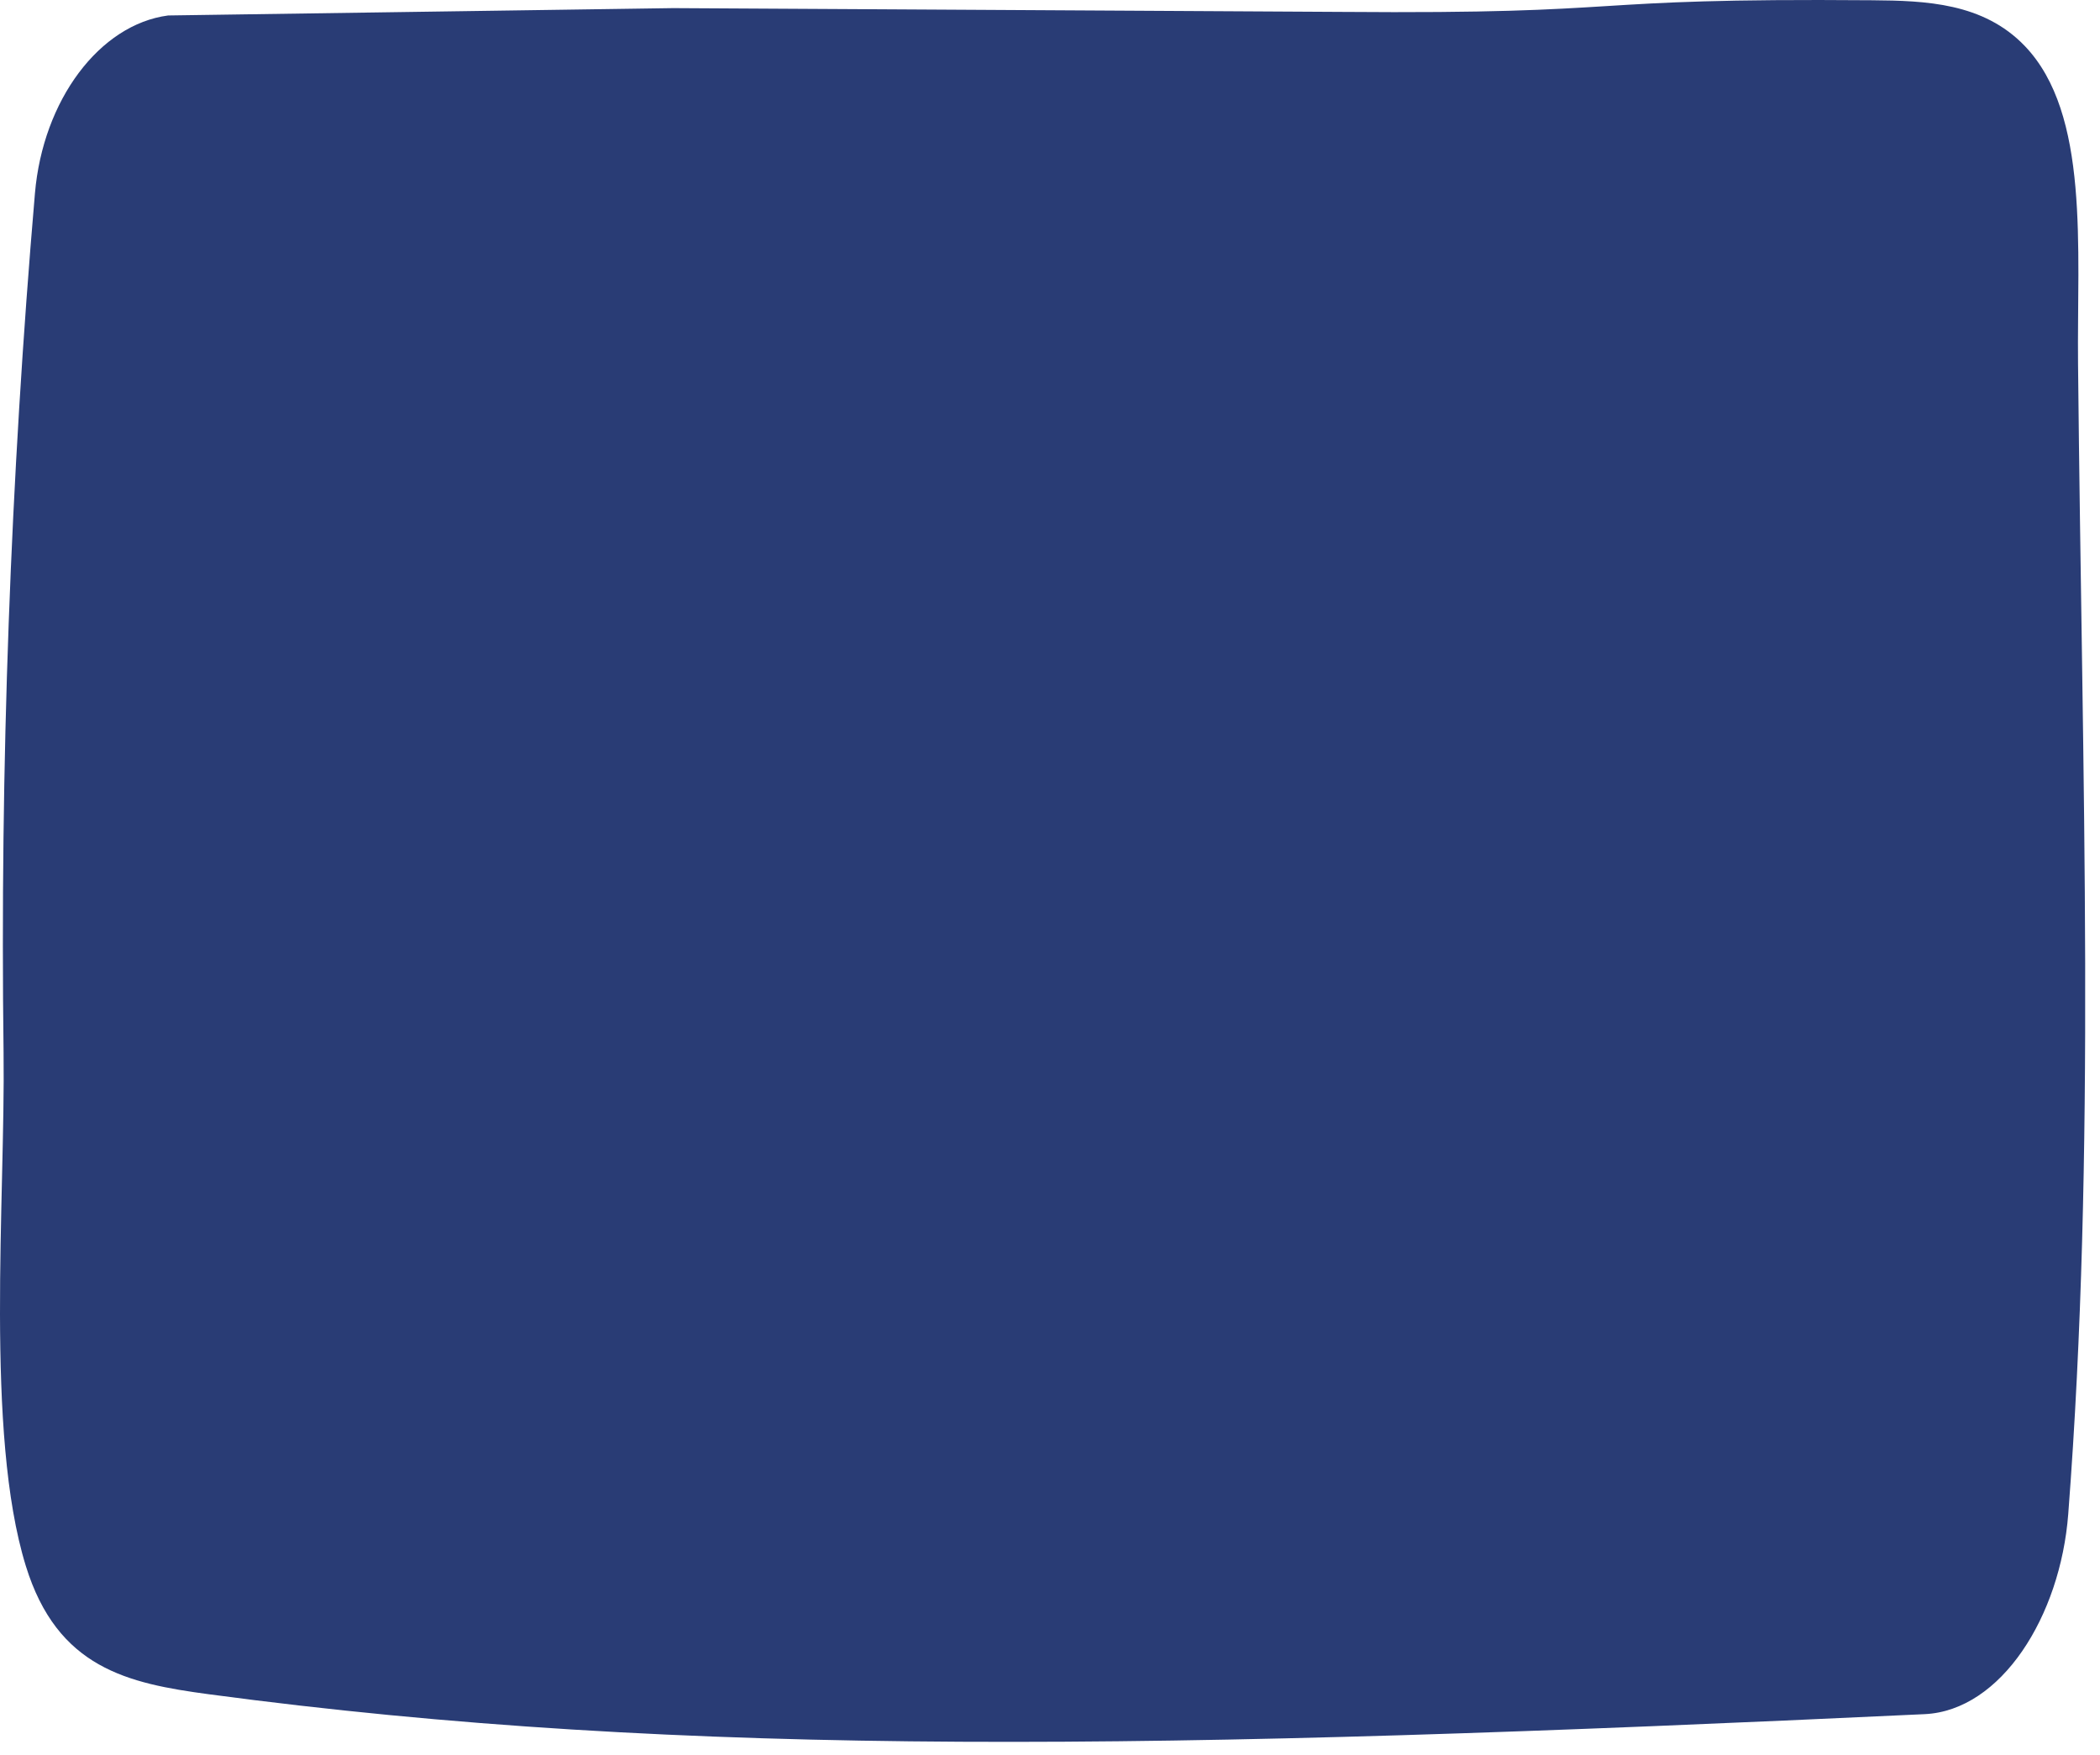 <?xml version="1.0" encoding="utf-8"?>
<svg xmlns="http://www.w3.org/2000/svg" fill="none" height="100%" overflow="visible" preserveAspectRatio="none" style="display: block;" viewBox="0 0 140 117" width="100%">
<path d="M44.887 0.541L11.208 1.031C6.631 1.636 2.862 6.672 2.329 12.892C0.694 31.97 -0.004 51.12 0.238 70.171C0.362 79.911 -1.014 95.521 1.719 104.374C3.824 111.193 8.514 112.211 13.934 112.936C45.958 117.221 77.384 116.649 128.311 114.261C133.406 114.022 137.36 107.75 137.883 100.921C139.737 76.717 138.821 52.723 138.536 24.244C138.459 16.563 139.331 7.586 134.981 3.06C132.22 0.187 128.388 0.045 124.814 0.017C104.545 -0.147 109.684 0.956 89.415 0.793L44.887 0.541Z" fill="#293C75" id="Vector"/>
</svg>